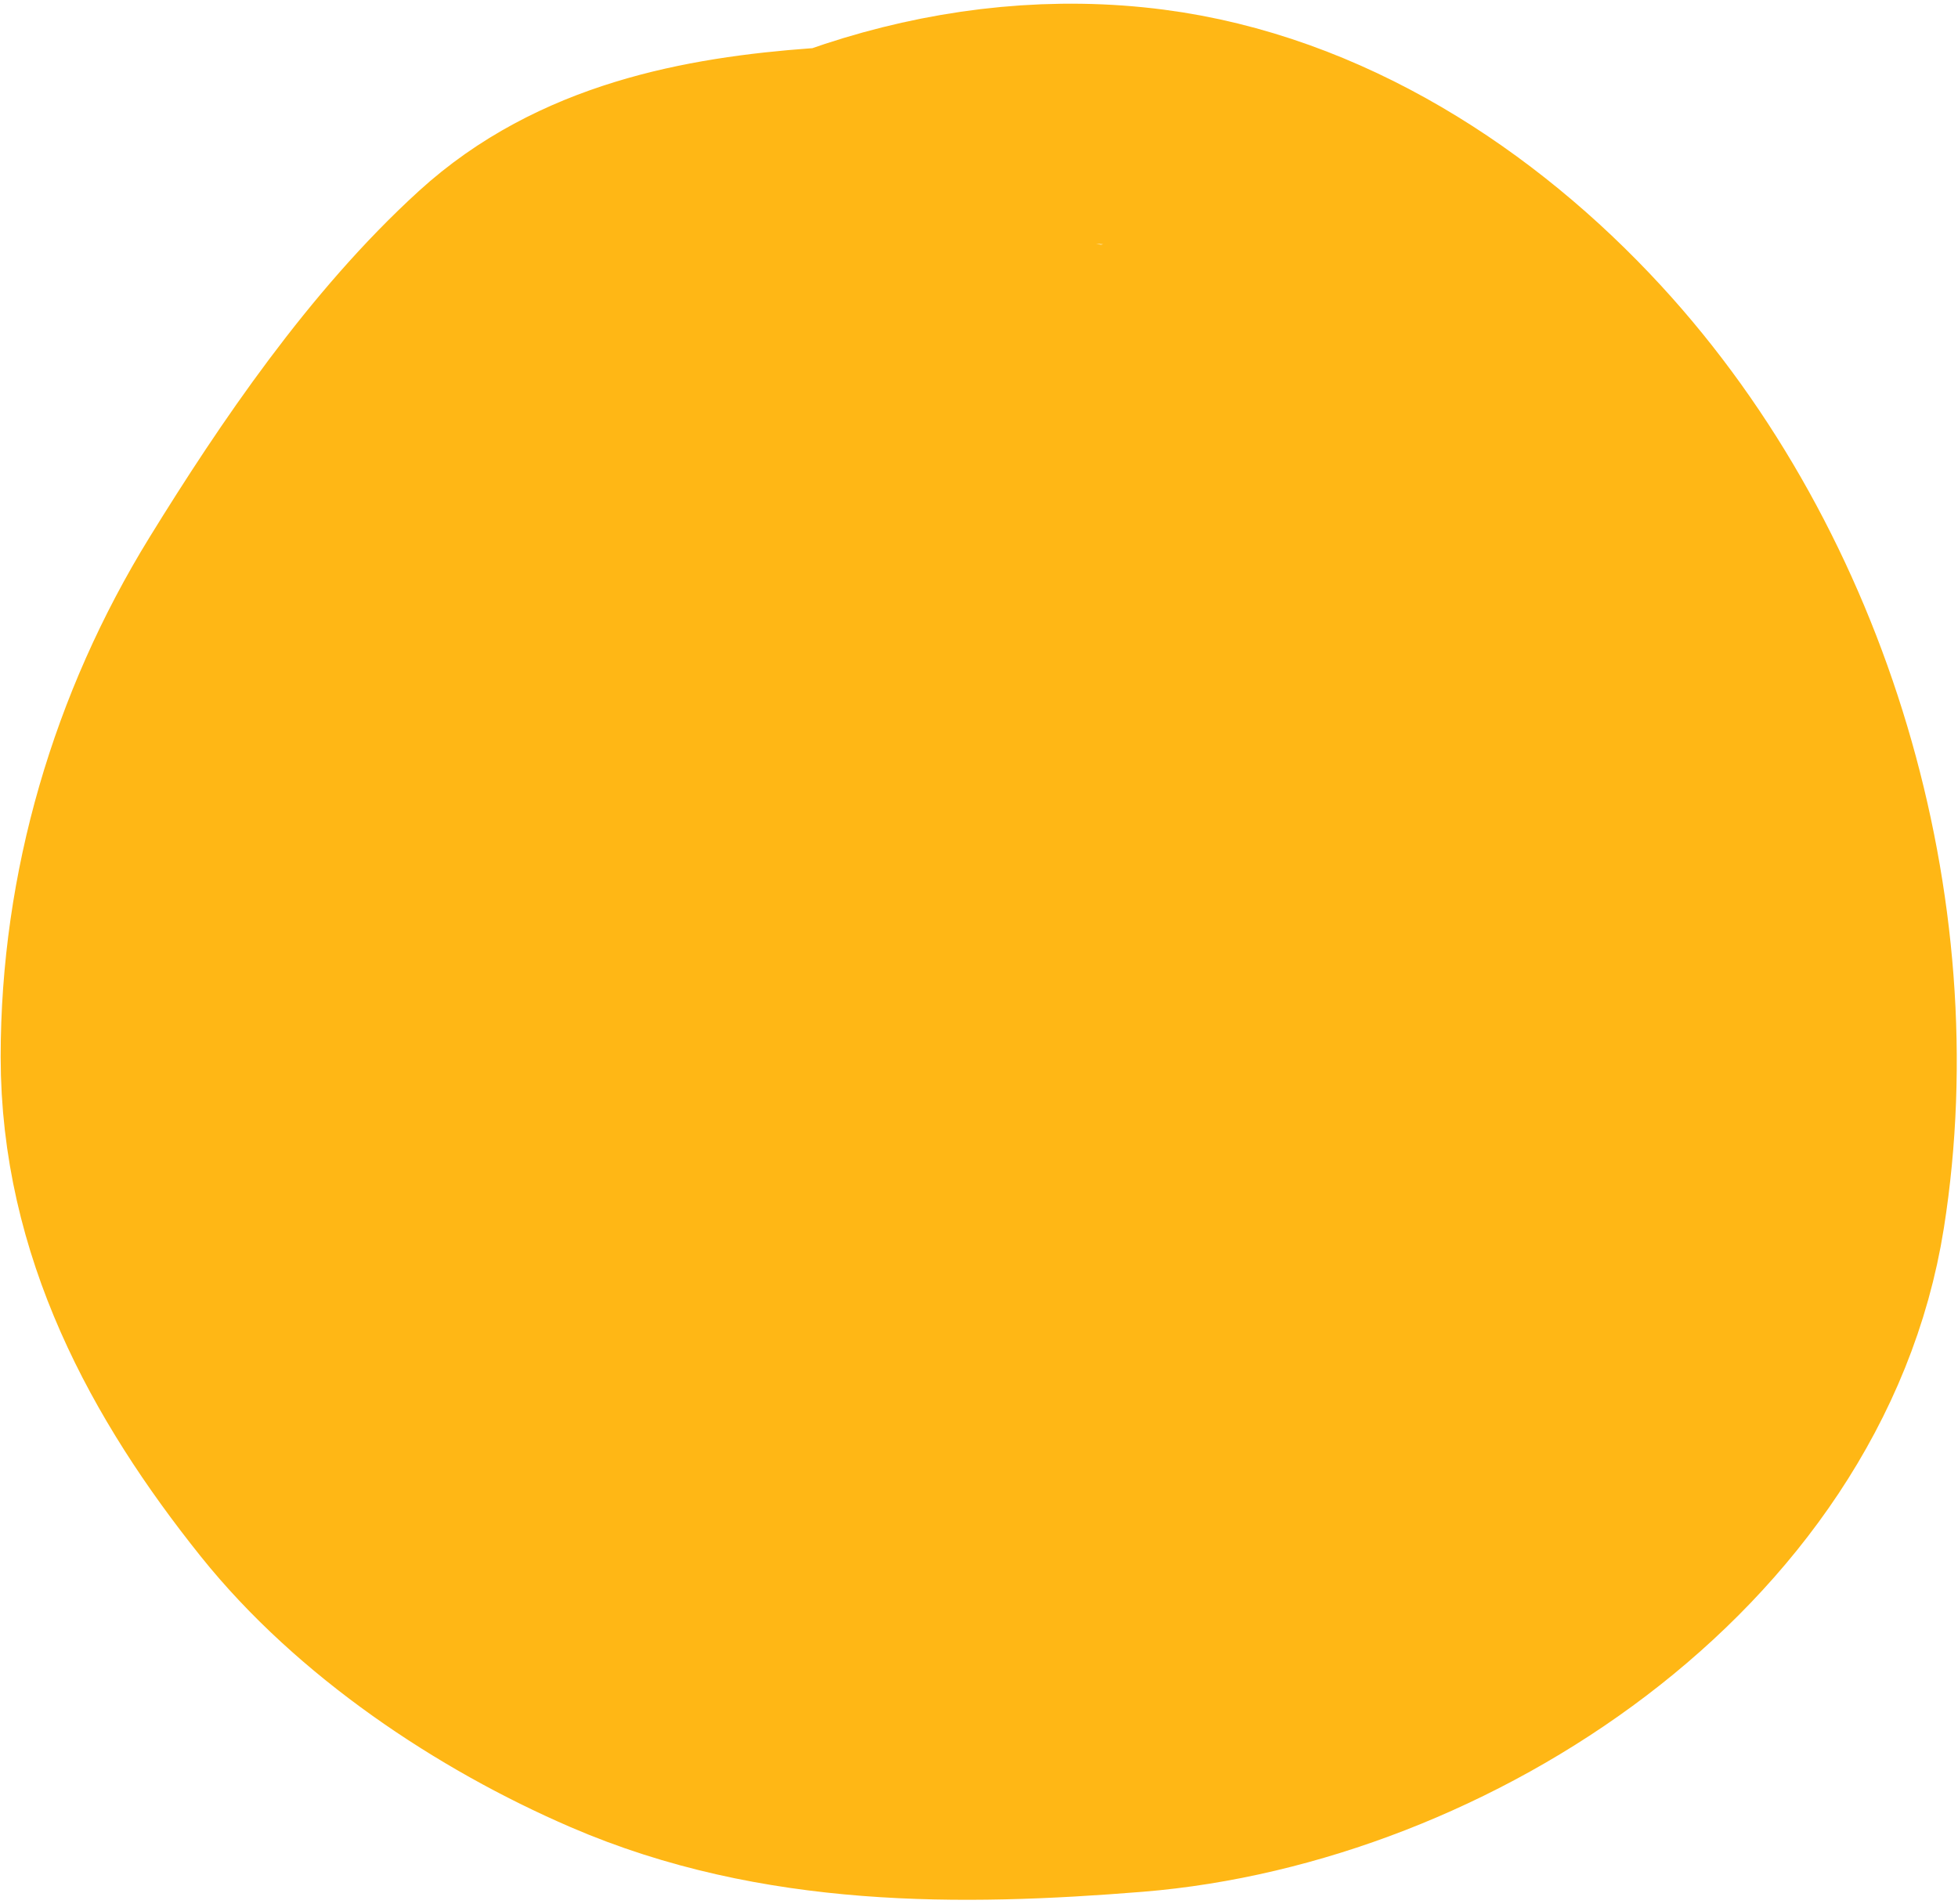<?xml version="1.0" encoding="UTF-8"?> <svg xmlns="http://www.w3.org/2000/svg" width="327" height="318" viewBox="0 0 327 318" fill="none"> <path d="M137 28C117.76 29.397 98.208 33.216 83.445 46.667C67.217 61.452 53.441 81.658 42 100.222C27.904 123.096 20.111 149.509 20.111 176.5C20.111 203.578 32.582 226.727 49.111 247.389C62.723 264.403 83.26 278.158 103.222 286.778C130.498 298.556 160.17 298.346 189.222 296C239.69 291.924 296.545 254.788 304.889 201.944C312.633 152.901 296.444 97.882 262.667 61.222C244.148 41.122 219.396 25.021 191.778 21.444C161.414 17.512 130.439 27.879 106.445 46.222C81.113 65.587 65.467 93.821 58.222 124.611C51.11 154.84 51.899 191.318 66.222 219.333C79.55 245.4 100.654 266.203 128.222 276.555C152.432 285.647 181.806 282.207 202.556 266.333C223.706 250.153 243.097 223.675 251.889 198.444C262.076 169.213 255.92 139.068 242 112.222C230.427 89.903 215.075 70.46 190.334 62.833C159.452 53.313 117.483 65.164 96.834 90.222C79.134 111.701 70.383 141.636 72.667 169.222C75.36 201.742 89.654 236.137 122.222 248.111C145.69 256.739 174.519 248.037 191.778 230.778C206.506 216.05 221.685 187.142 210.778 166.167C199.547 144.568 169.332 160.891 157 171.667C136.944 189.192 122.474 214.434 129.445 241.555C140.373 284.076 204.675 275.103 229.445 250.333C254.267 225.511 261.593 189.683 262.778 156C263.446 136.998 258.541 119.006 249.834 102.278C242.275 87.757 228.826 68.891 212.834 62.722C197.361 56.754 178.917 61.075 164.222 67.222C147.797 74.093 136.153 89.429 127.278 104.278C107.259 137.771 99.742 185.353 125.222 218C149.089 248.579 196.814 241.904 227.111 224.389C241.265 216.206 245.897 205.317 253.222 191.222C257.439 183.108 261.34 174.926 263.556 166C265.067 159.913 264.992 153.613 266 147.444C266.126 146.676 268.741 132.963 270.556 134.778C278.794 143.015 279.615 161.374 279.556 172C279.404 199.057 269.128 231.178 245.611 246.333C238.91 250.652 230.63 251.02 223 249C208.768 245.233 234.863 225.122 238.556 221.222C243.436 216.068 254.731 206.95 252.278 198.5C248.946 187.022 231.879 180.495 221.445 179.611C197.544 177.586 175.172 194.526 158.667 209.778C151.012 216.851 142.921 224.935 139.389 235C136.462 243.343 146.783 238.455 150.334 236.555C170.957 225.524 191.695 208.528 204.334 188.667C208.046 182.832 205.186 183.87 201 186.778C189.977 194.436 179.203 202.707 169.111 211.555C163.87 216.151 156.769 222.073 153.556 228.5C152.835 229.941 156.741 227.736 158.111 226.889C163.495 223.56 168.445 219.556 173.334 215.555C185.13 205.904 195.935 195.086 205.778 183.444C213.38 174.454 220.795 164.657 222.945 152.833C225.459 139.003 221.229 123.208 204.445 124.222C191.92 124.979 179.205 131.3 168.889 138C161.939 142.514 151.152 149.169 148.667 157.778C147.171 162.962 150.502 165.667 155.445 165.667C166.454 165.667 175.644 159.414 184.389 153.5C197.282 144.782 214.771 123.415 200.611 108.167C188.274 94.88 166.385 96.82 151.222 103.333C144.535 106.206 134.983 120.758 144 126.555C155.692 134.071 179.53 116.338 188.222 109.5C190.01 108.094 202.232 98.701 198.167 95.278C193.831 91.626 178.199 99.664 174.445 101.278C157.979 108.354 137.455 121.377 134.445 140.778C132.236 155.012 140.185 166.01 149 176" stroke="#FFB715" stroke-width="40" stroke-linecap="round"></path> </svg> 